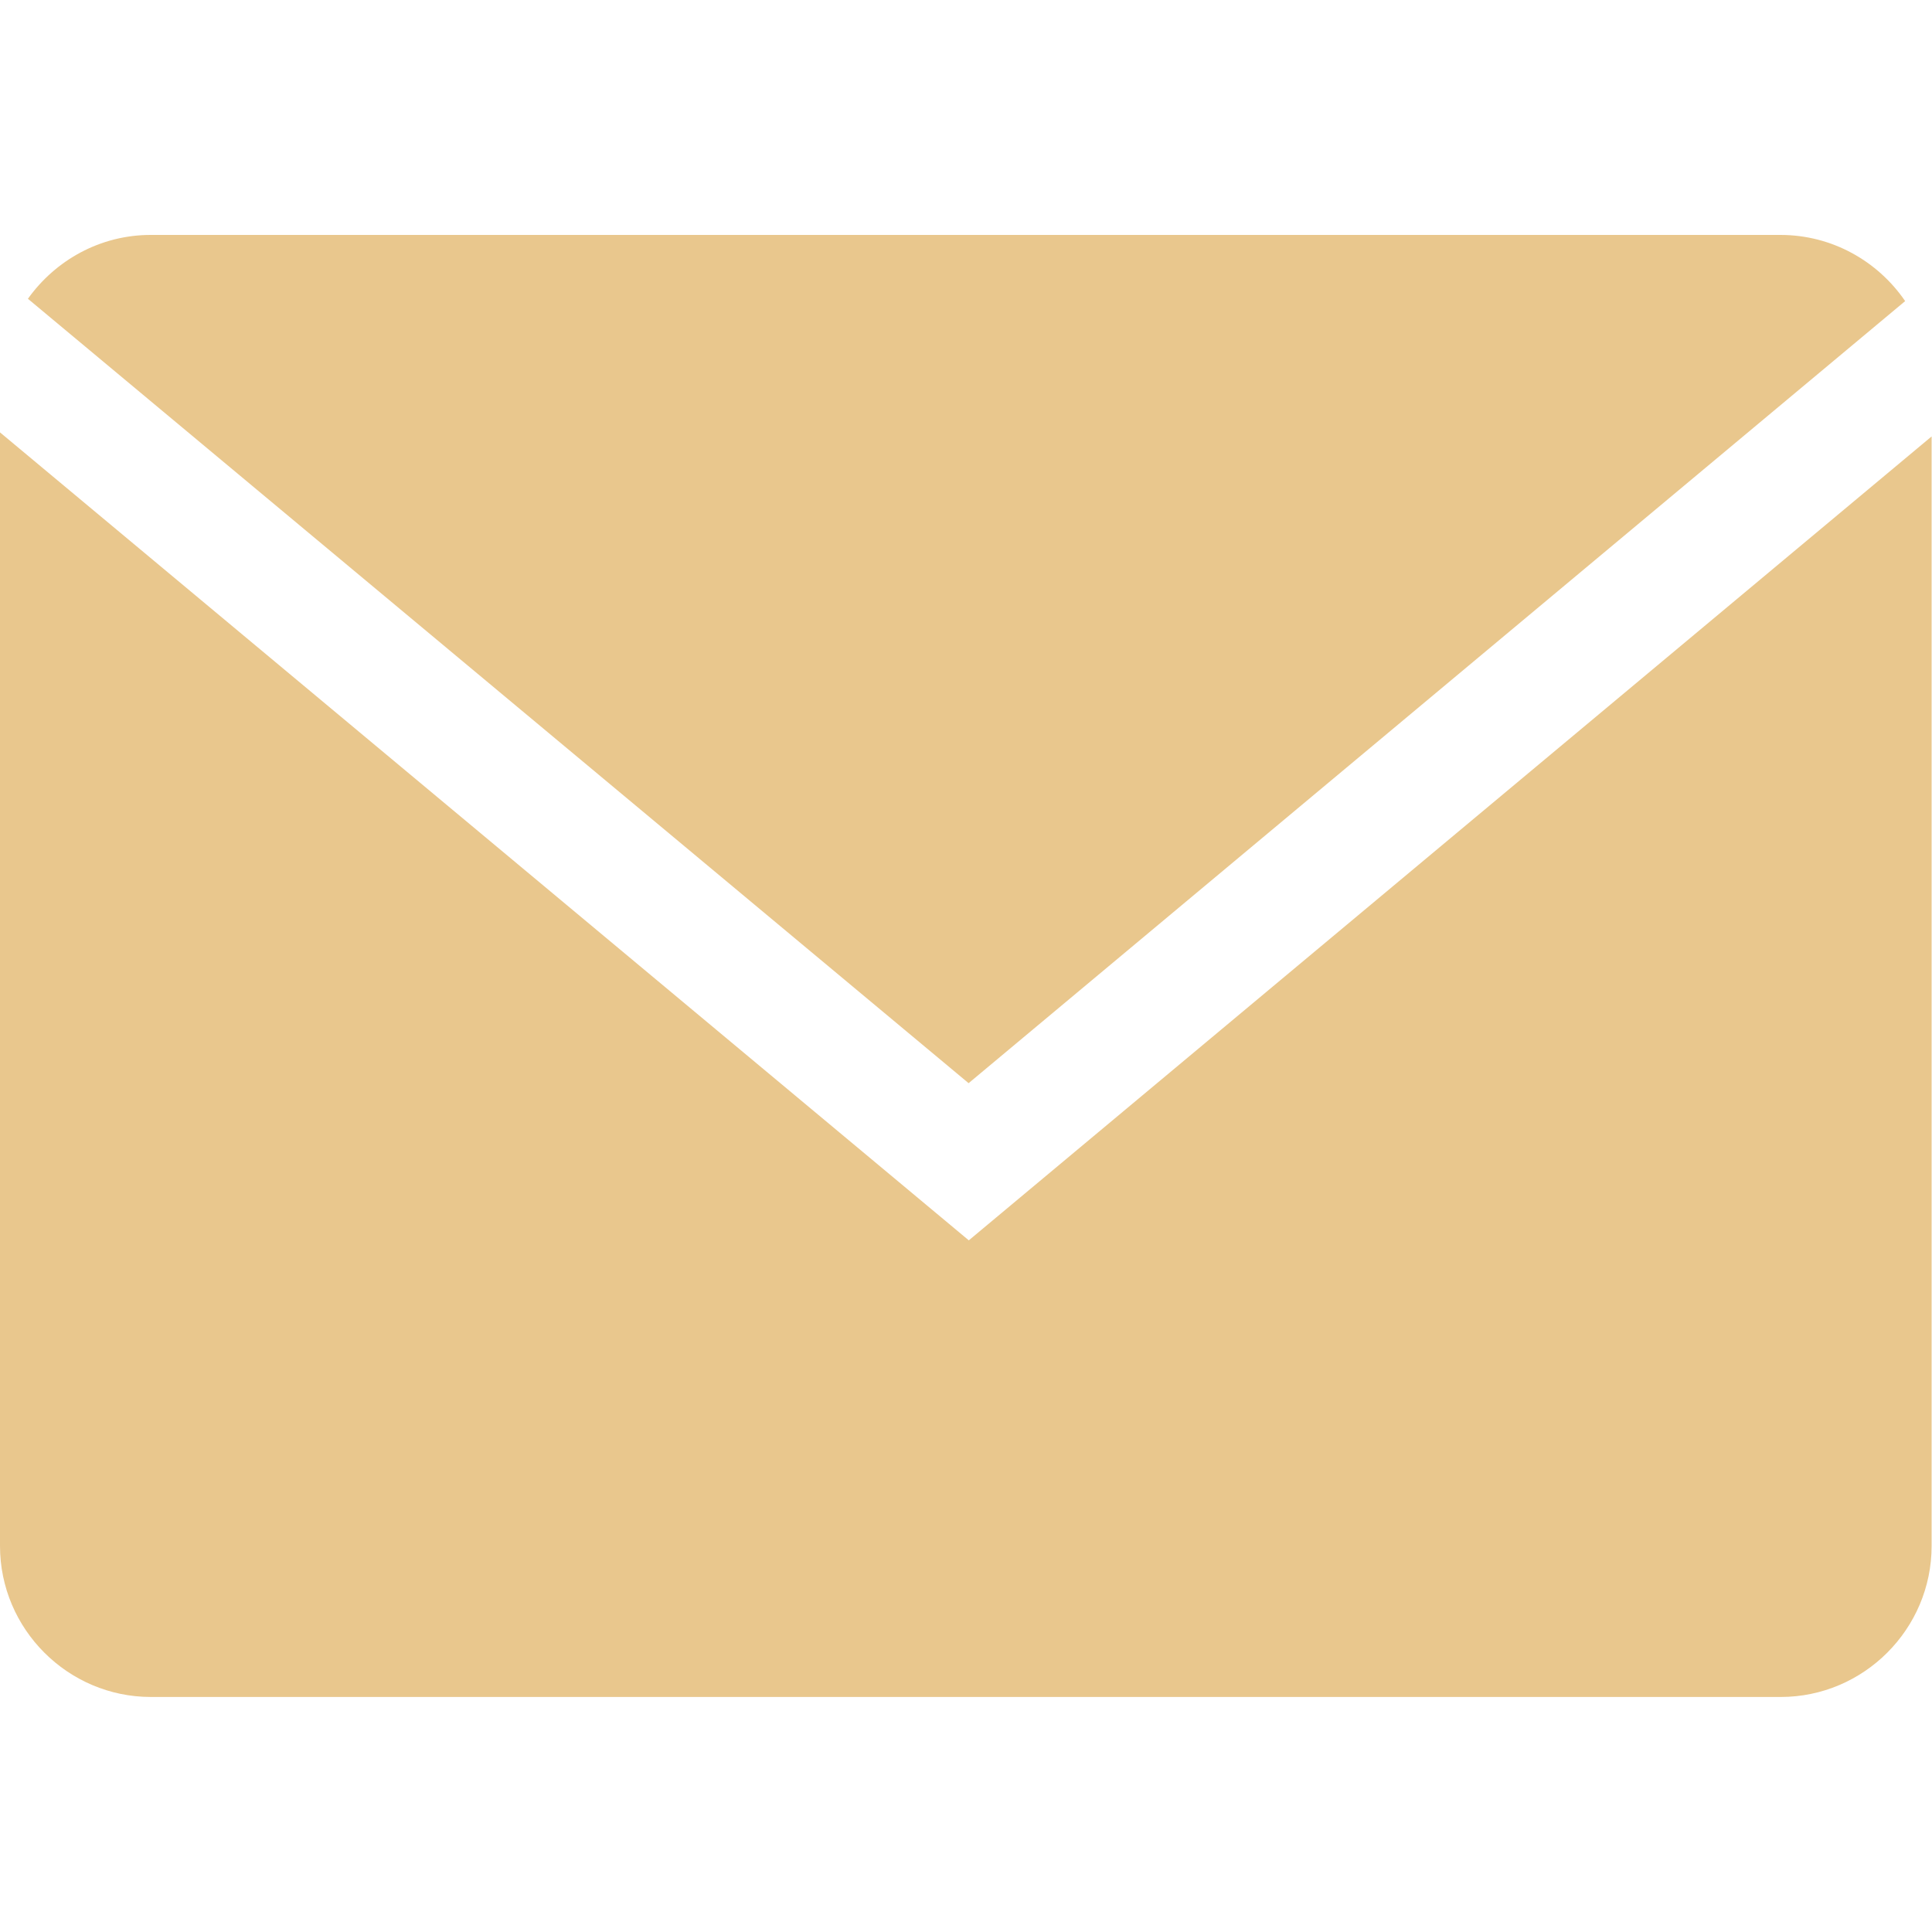 <?xml version="1.0" encoding="UTF-8"?> <svg xmlns="http://www.w3.org/2000/svg" width="20" height="20" viewBox="0 0 20 20" fill="none"><path d="M19.722 3.117C19.44 2.704 18.966 2.432 18.431 2.432H1.56C1.036 2.432 0.573 2.695 0.289 3.093L10.027 11.213L19.722 3.117Z" fill="#E9C78D"></path><path d="M0 4.476V16.004C0 16.864 0.703 17.567 1.562 17.567H18.434C19.293 17.567 19.996 16.864 19.996 16.004V4.518L10.029 12.84L0 4.476Z" fill="#E9C78D"></path></svg> 